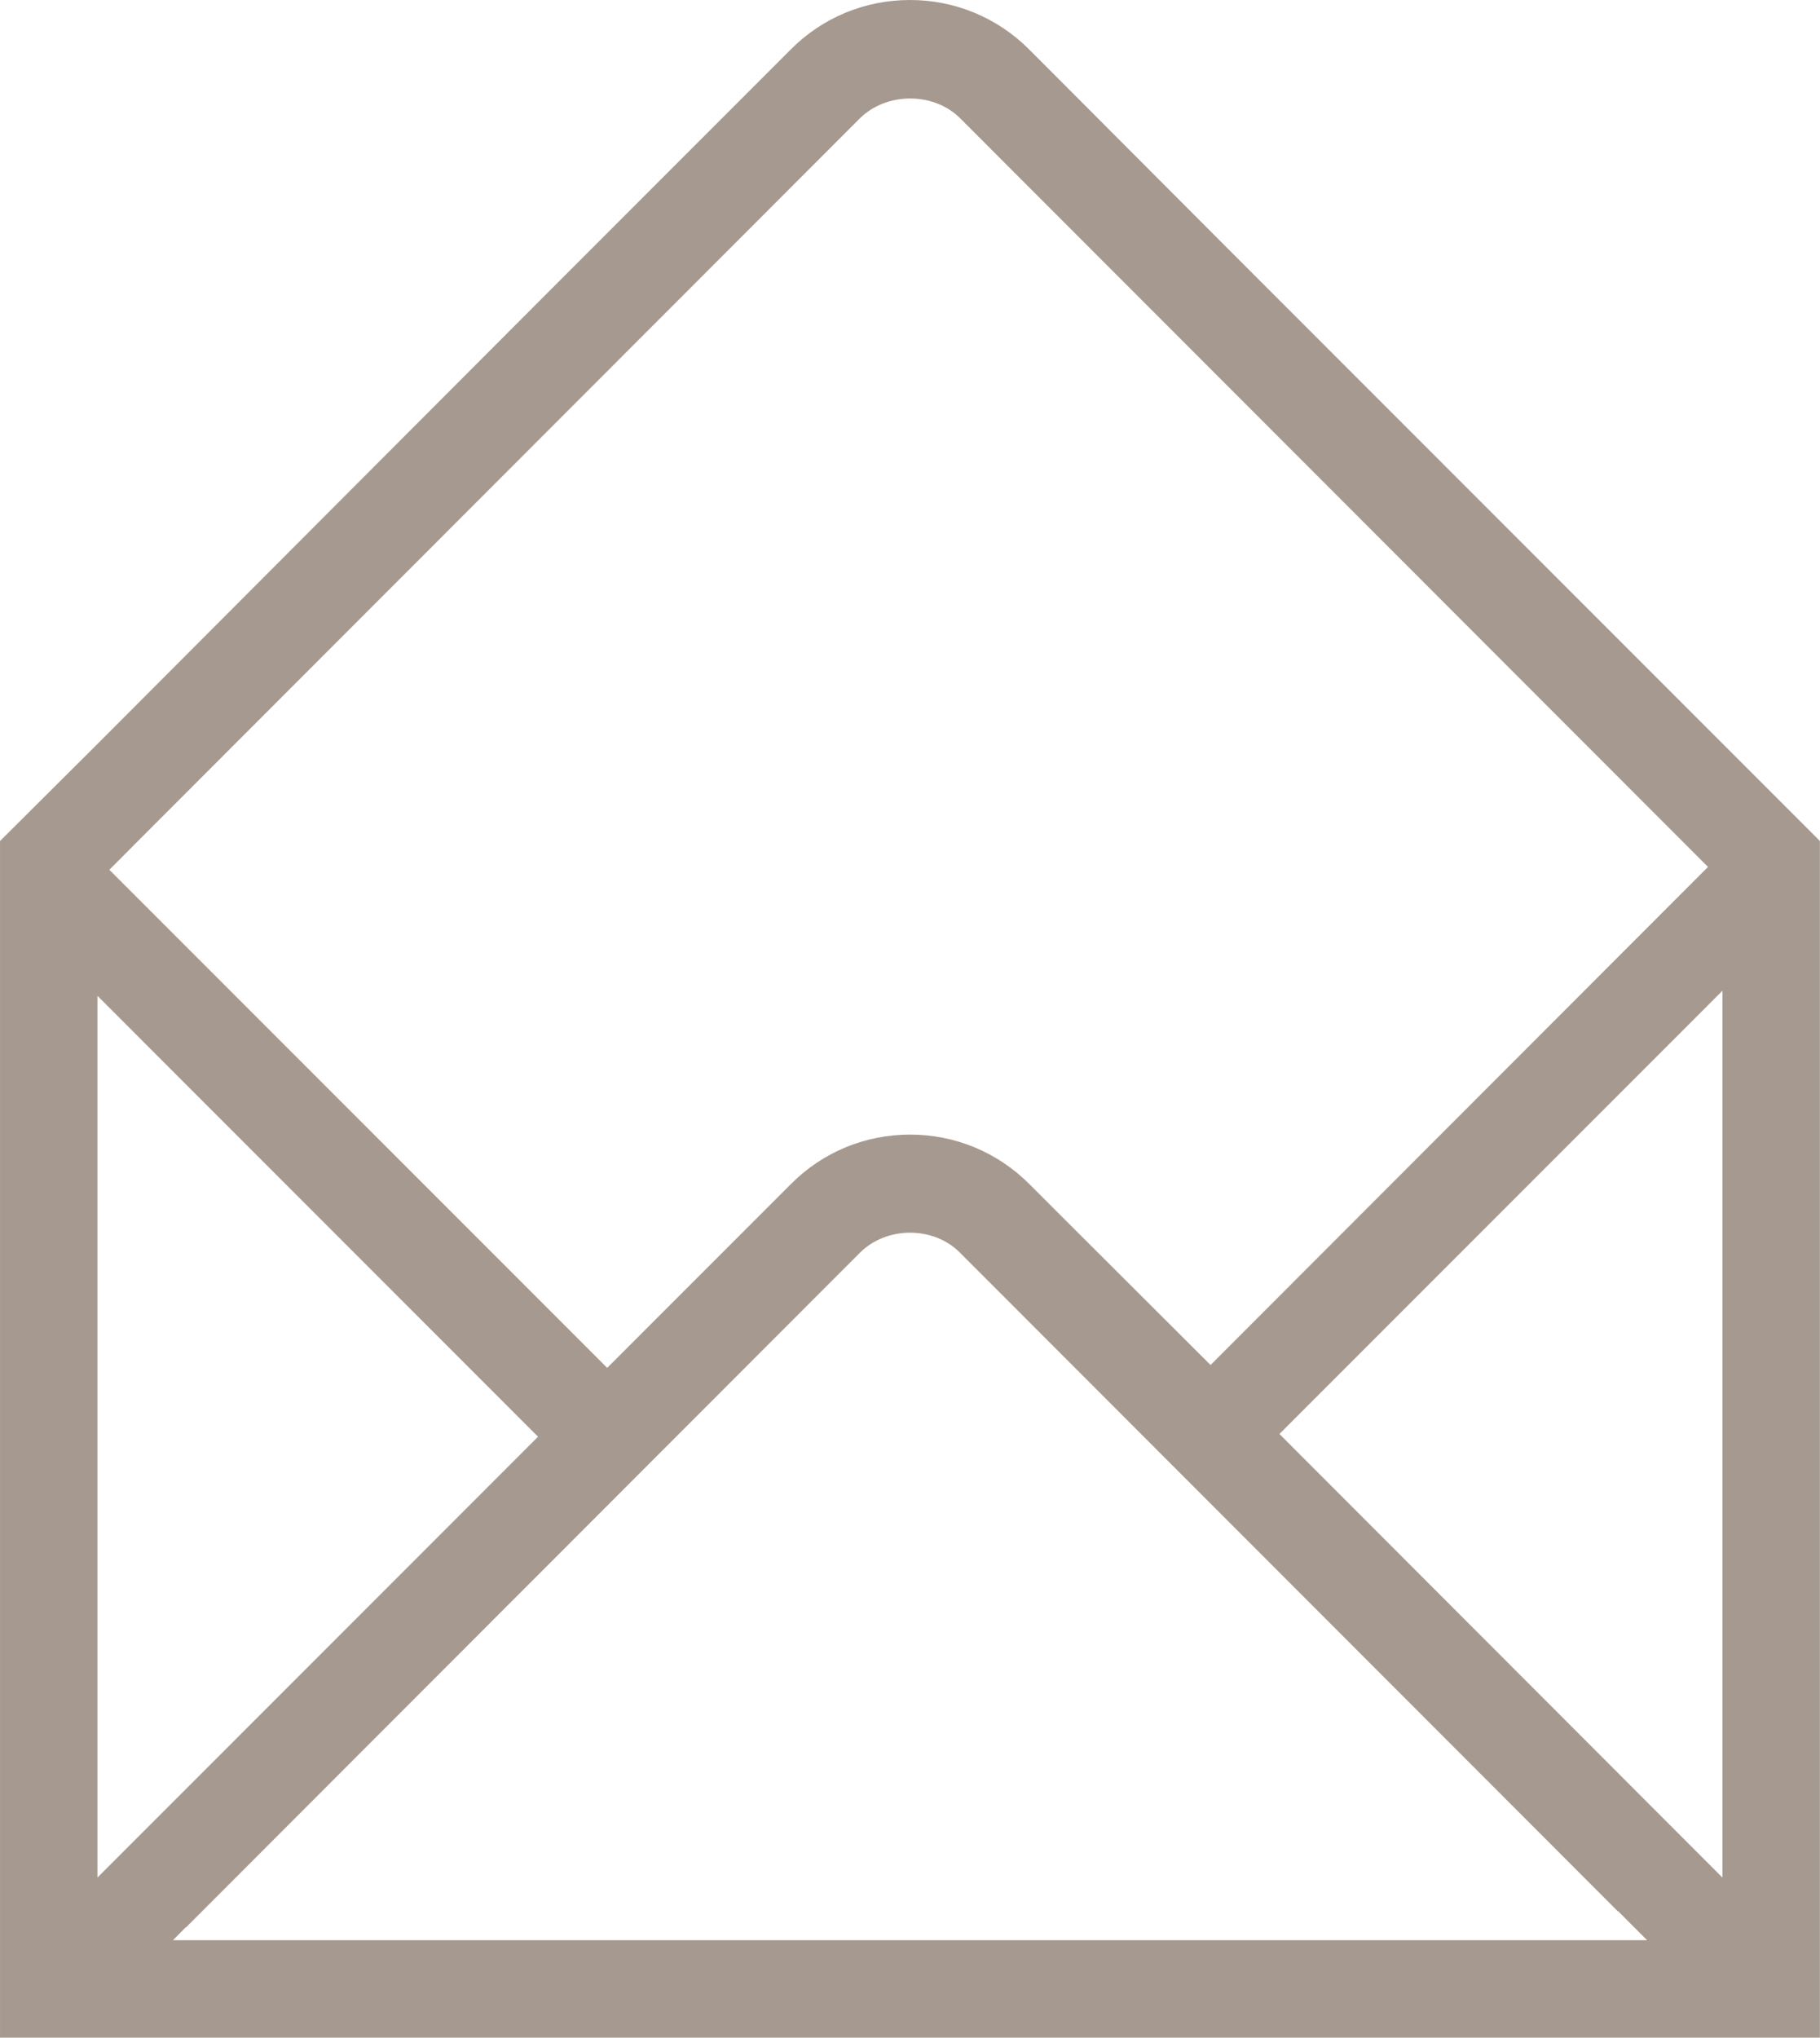 <?xml version="1.0" encoding="UTF-8" standalone="no"?>
<!-- Created with Inkscape (http://www.inkscape.org/) -->

<svg
   xmlns:dc="http://purl.org/dc/elements/1.1/"
   xmlns:cc="http://creativecommons.org/ns#"
   xmlns:rdf="http://www.w3.org/1999/02/22-rdf-syntax-ns#"
   xmlns:svg="http://www.w3.org/2000/svg"
   xmlns="http://www.w3.org/2000/svg"
   xmlns:sodipodi="http://sodipodi.sourceforge.net/DTD/sodipodi-0.dtd"
   xmlns:inkscape="http://www.inkscape.org/namespaces/inkscape"
   width="6.226mm"
   height="6.967mm"
   viewBox="0 0 22.061 24.687"
   id="svg10692"
   version="1.1"
   inkscape:version="0.91 r13725"
   sodipodi:docname="Envelope.svg">
  <defs
     id="defs10694" />
  <sodipodi:namedview
     id="base"
     pagecolor="#ffffff"
     bordercolor="#666666"
     borderopacity="1.0"
     inkscape:pageopacity="0.0"
     inkscape:pageshadow="2"
     inkscape:zoom="0.35"
     inkscape:cx="353.17313"
     inkscape:cy="-621.94196"
     inkscape:document-units="px"
     inkscape:current-layer="layer1"
     showgrid="false"
     fit-margin-top="0"
     fit-margin-left="0"
     fit-margin-right="0"
     fit-margin-bottom="0"
     inkscape:window-width="2560"
     inkscape:window-height="1377"
     inkscape:window-x="-8"
     inkscape:window-y="-8"
     inkscape:window-maximized="1" />
  <g
     inkscape:label="Ebene 1"
     inkscape:groupmode="layer"
     id="layer1"
     transform="translate(602.459,114.267)">
    <path
       inkscape:connector-curvature="0"
       style="fill:#a6998f;fill-opacity:1;fill-rule:nonzero;stroke:#a6998f;stroke-width:0.312;stroke-linecap:butt;stroke-linejoin:miter;stroke-miterlimit:10;stroke-opacity:1"
       d="m -580.633,-104.091 -7.056,-7.056 -2.09,-2.095 -0.317,-0.317 c -0.356,-0.356 -0.83,-0.552 -1.333,-0.552 -0.503,0 -0.977,0.195 -1.333,0.552 l -3.022,3.022 -2.822,2.827 -2.598,2.603 -1.099,1.094 0,14.277 21.748,0 0,-14.277 z m -20.273,-0.088 8.76,-8.765 c 0.386,-0.381 1.055,-0.381 1.436,0 l 9.175,9.18 -6.25,6.255 -1.992,-1.987 -0.317,-0.317 c -0.356,-0.356 -0.83,-0.552 -1.333,-0.552 -0.503,0 -0.977,0.195 -1.333,0.552 l -2.339,2.339 -6.255,-6.255 z m 5.19,7.319 -0.064,0.068 -0.005,0 -5.649,5.649 0,-11.436 z m -5.02,6.255 0.464,-0.469 0.005,0 8.12,-8.125 c 0.386,-0.386 1.055,-0.386 1.436,0 l 7.925,7.93 0.005,0 0.664,0.664 z m 19.312,-11.67 0,11.133 -5.649,-5.654 0,0.005 -0.098,-0.103 5.747,-5.747 z m 0,0"
       id="path1742" />
  </g>
</svg>
